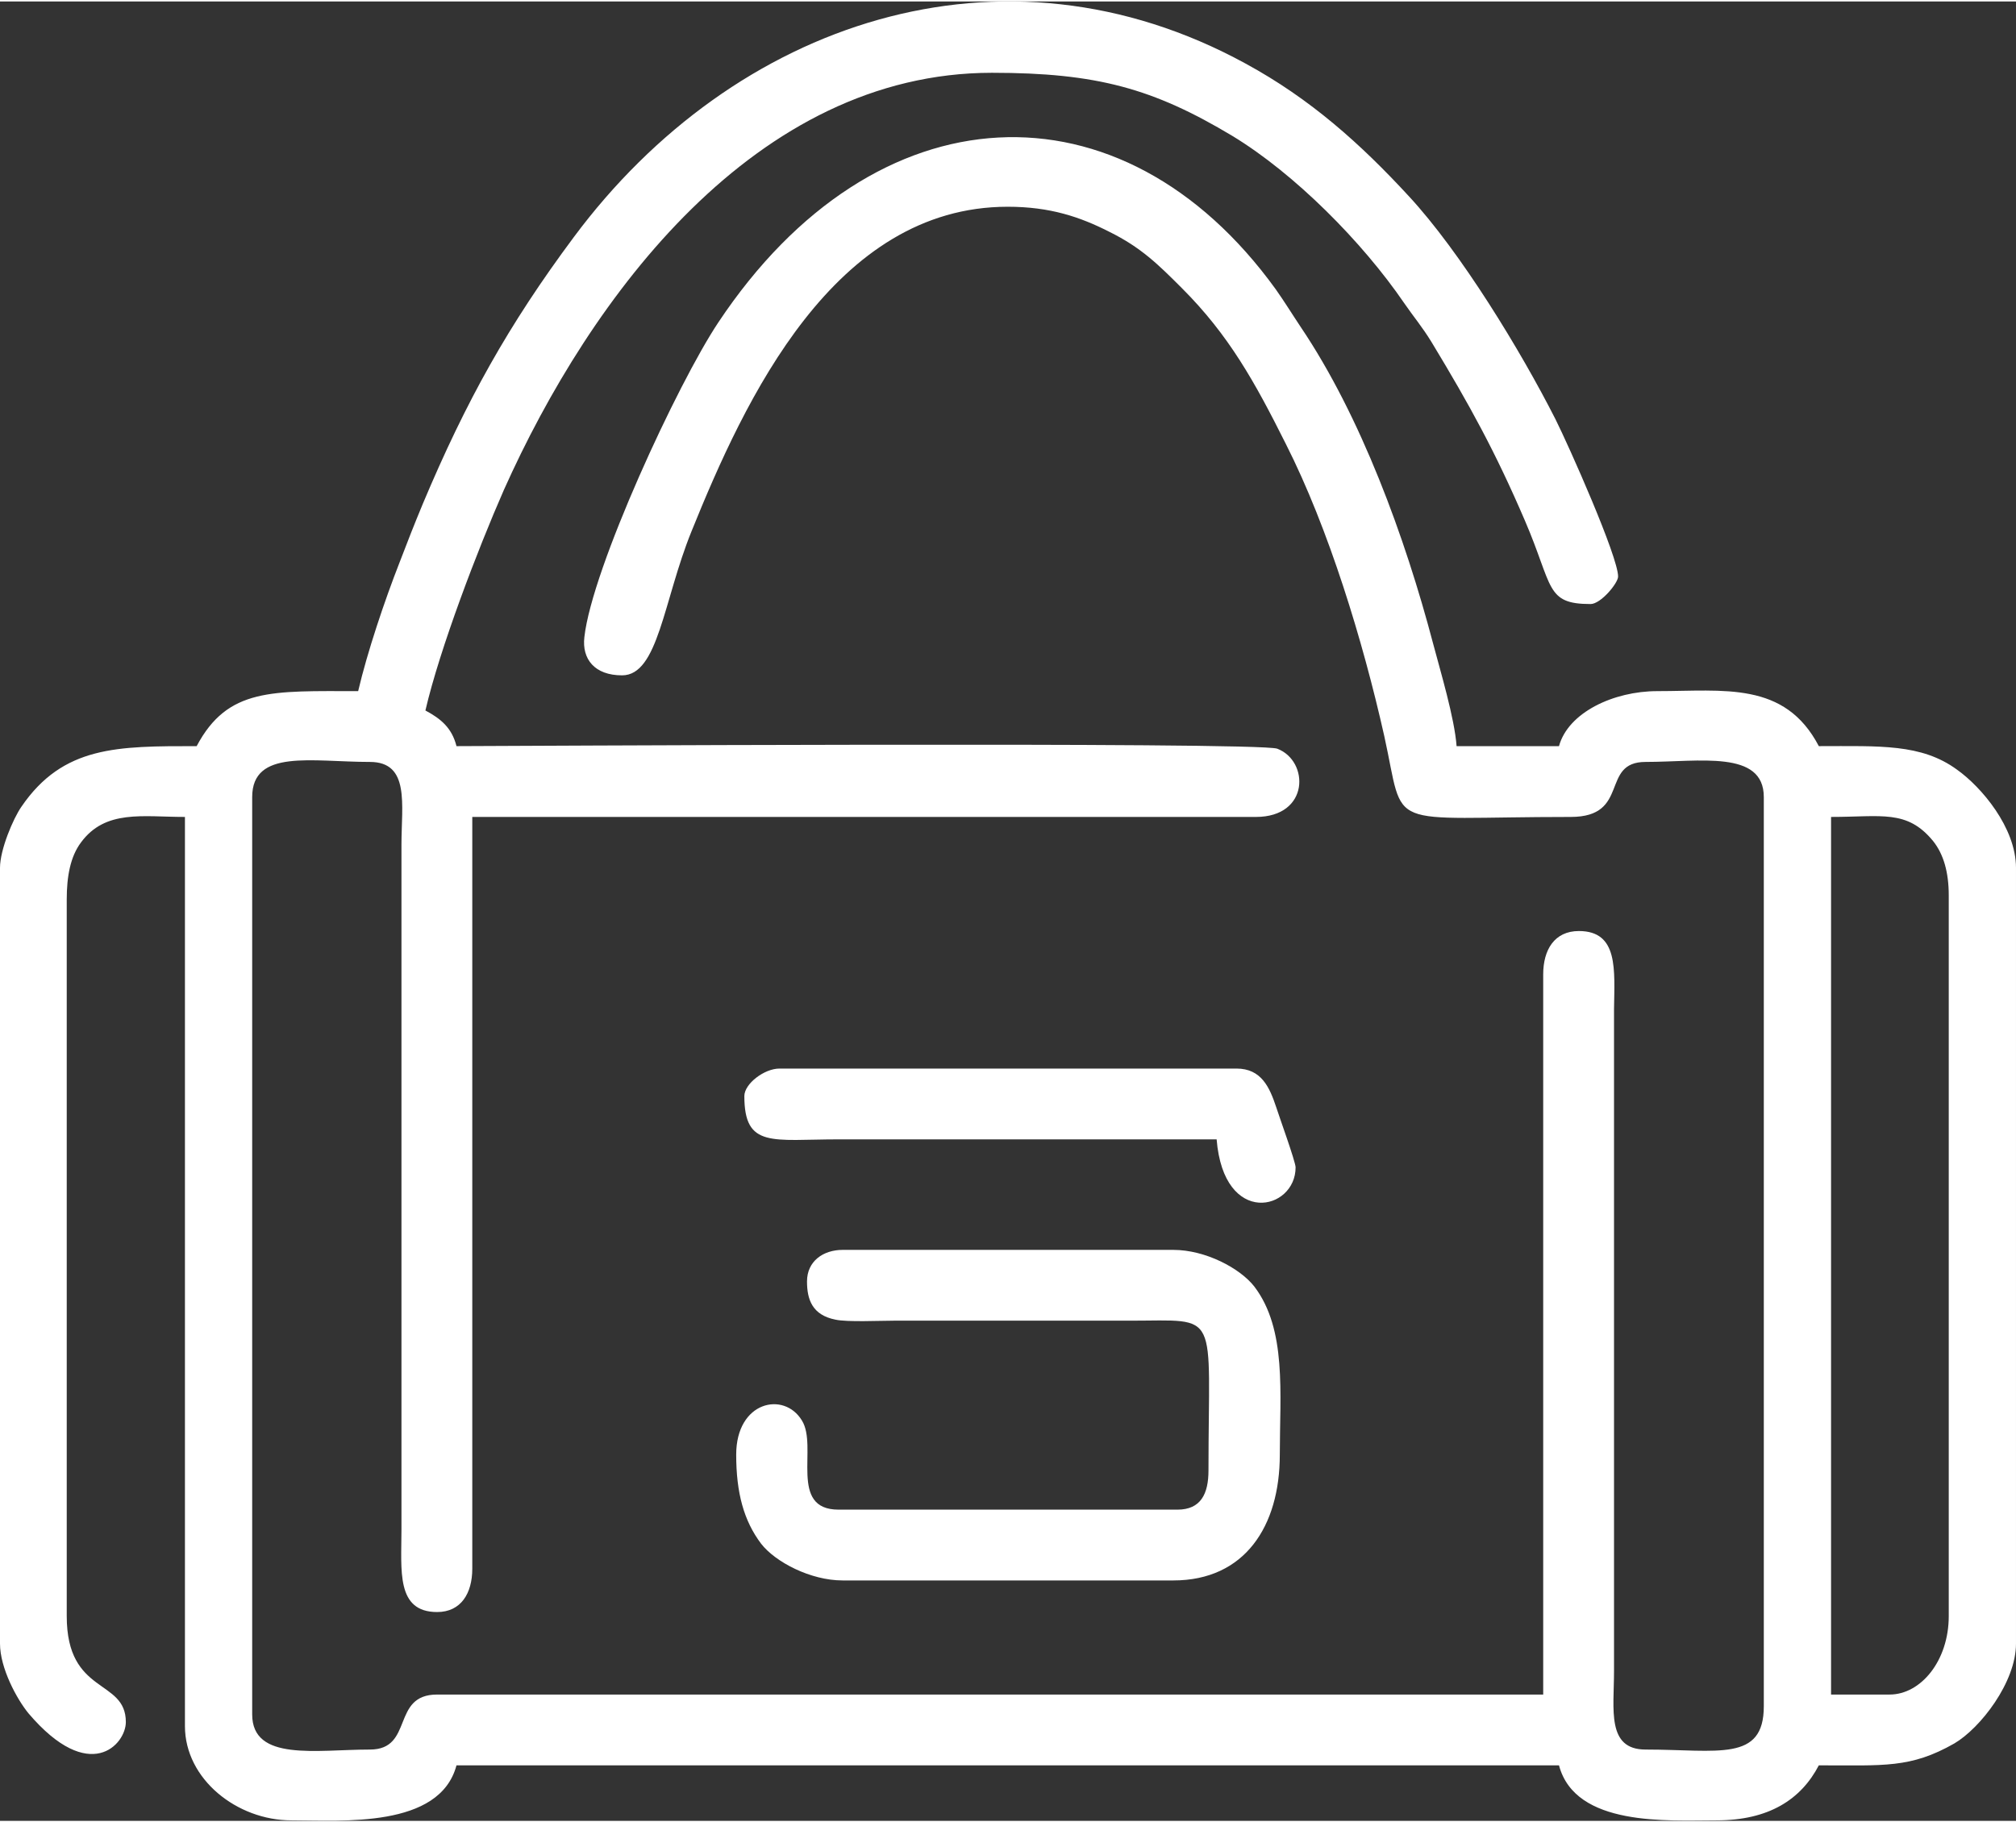 <?xml version="1.0" encoding="UTF-8"?> <svg xmlns="http://www.w3.org/2000/svg" xmlns:xlink="http://www.w3.org/1999/xlink" xmlns:xodm="http://www.corel.com/coreldraw/odm/2003" xml:space="preserve" width="480px" height="434px" version="1.1" shape-rendering="geometricPrecision" text-rendering="geometricPrecision" image-rendering="optimizeQuality" fill-rule="evenodd" clip-rule="evenodd" viewBox="0 0 39.57 35.72"><rect x="0" y="0" width="39.57" height="35.72" fill="#333333" stroke="none"/> <g id="Camada_x0020_1">  <g id="_1718922067296"> <path fill="white" d="M37.09 33.24l-1.15 0 0 -17.23c0.99,0 1.49,-0.15 2,0.47 0.21,0.26 0.31,0.62 0.31,1.07l0 14.15c0,0.88 -0.55,1.54 -1.16,1.54zm-30.06 -19.7c-1.69,0 -2.56,-0.07 -3.17,1.08 -1.55,0 -2.62,-0.01 -3.44,1.19 -0.16,0.23 -0.42,0.84 -0.42,1.2l0 15.23c0,0.48 0.33,1.09 0.56,1.37 1.2,1.41 1.91,0.61 1.91,0.17 0,-0.86 -1.16,-0.52 -1.16,-2.08l0 -14.07c0,-0.45 0.07,-0.84 0.28,-1.12 0.48,-0.65 1.21,-0.5 2.04,-0.5l0 17.85c0,1.04 1.02,1.85 2.09,1.85 0.99,0 2.91,0.16 3.24,-1.08l21.64 0c0.32,1.21 2.14,1.08 3.09,1.08 1.03,0 1.66,-0.41 2.01,-1.08 1.28,0 1.8,0.06 2.66,-0.43 0.51,-0.3 1.21,-1.2 1.21,-1.96l0 -15.23c0,-0.79 -0.68,-1.59 -1.16,-1.93 -0.7,-0.51 -1.51,-0.46 -2.71,-0.46 -0.67,-1.28 -1.86,-1.08 -3.17,-1.08 -0.86,0 -1.75,0.42 -1.93,1.08l-2.01 0c-0.04,-0.55 -0.32,-1.48 -0.46,-2.01 -0.55,-2.09 -1.42,-4.47 -2.6,-6.22 -0.18,-0.27 -0.32,-0.5 -0.49,-0.74 -3.02,-4.18 -7.86,-3.98 -10.94,0.65 -0.8,1.2 -2.48,4.83 -2.63,6.18 -0.05,0.43 0.2,0.75 0.74,0.75 0.71,0 0.81,-1.46 1.36,-2.82 1.05,-2.6 2.8,-6.38 6.21,-6.38 0.83,0 1.42,0.2 1.99,0.49 0.63,0.31 0.97,0.65 1.43,1.11 0.92,0.92 1.43,1.84 2.04,3.06 0.84,1.66 1.51,3.86 1.93,5.73 0.42,1.9 -0.06,1.59 3.66,1.59 1.18,0 0.57,-1.08 1.47,-1.08 1.06,0 2.32,-0.24 2.32,0.69l0 17.85c0,1.1 -0.9,0.85 -2.32,0.85 -0.77,0 -0.62,-0.79 -0.62,-1.54l0 -12.99c0.01,-0.78 0.09,-1.54 -0.69,-1.54 -0.48,0 -0.7,0.37 -0.7,0.85l0 14.14 -21.71 0c-0.91,0 -0.45,1.08 -1.32,1.08 -1.05,0 -2.31,0.24 -2.31,-0.69l0 -18.01c0,-0.95 1.17,-0.69 2.31,-0.69 0.79,0 0.62,0.84 0.62,1.62l0 13.45c0,0.8 -0.11,1.62 0.7,1.62 0.47,0 0.69,-0.37 0.69,-0.85l0 -14.76 15.38 0c1.06,0 1.05,-1.1 0.42,-1.34 -0.37,-0.14 -15.56,-0.05 -16.11,-0.05 -0.09,-0.36 -0.31,-0.54 -0.61,-0.7 0.28,-1.21 1.03,-3.17 1.54,-4.33 1.7,-3.8 4.94,-8.19 9.58,-8.19 2.06,0 3.17,0.31 4.72,1.24 1.22,0.74 2.55,2.08 3.37,3.28 0.2,0.29 0.35,0.46 0.54,0.77 0.75,1.24 1.25,2.15 1.83,3.5 0.56,1.3 0.4,1.64 1.29,1.64 0.2,0 0.54,-0.41 0.54,-0.54 0,-0.39 -0.96,-2.55 -1.23,-3.09 -0.68,-1.34 -1.86,-3.28 -2.88,-4.38 -0.94,-1.02 -1.93,-1.91 -3.2,-2.6 -4.77,-2.61 -10.04,-0.83 -13.19,3.41 -1.28,1.72 -2.11,3.21 -2.96,5.23 -0.17,0.41 -0.3,0.74 -0.46,1.16 -0.29,0.74 -0.63,1.75 -0.81,2.52z"></path> <path fill="white" d="M15.84 25.13c0,0.35 0.1,0.66 0.56,0.75 0.23,0.05 0.87,0.02 1.14,0.02l4.64 0c1.79,0 1.54,-0.25 1.54,2.94 0,0.46 -0.15,0.77 -0.61,0.77l-6.65 0c-0.99,0 -0.4,-1.24 -0.72,-1.75 -0.35,-0.58 -1.29,-0.38 -1.29,0.67 0,0.75 0.15,1.3 0.49,1.75 0.28,0.36 0.97,0.72 1.6,0.72l6.49 0c1.4,0 2.09,-1.06 2.09,-2.47 0,-1.2 0.14,-2.46 -0.5,-3.3 -0.28,-0.36 -0.96,-0.72 -1.59,-0.72l-6.49 0c-0.38,0 -0.7,0.22 -0.7,0.62z"></path> <path fill="white" d="M14.61 21.49c0,1.03 0.55,0.85 1.85,0.85l7.42 0c0.14,1.73 1.55,1.4 1.55,0.55 0,-0.11 -0.33,-1.02 -0.38,-1.18 -0.13,-0.39 -0.29,-0.76 -0.78,-0.76l-8.97 0c-0.3,0 -0.69,0.3 -0.69,0.54z"></path> </g> </g> </svg> 